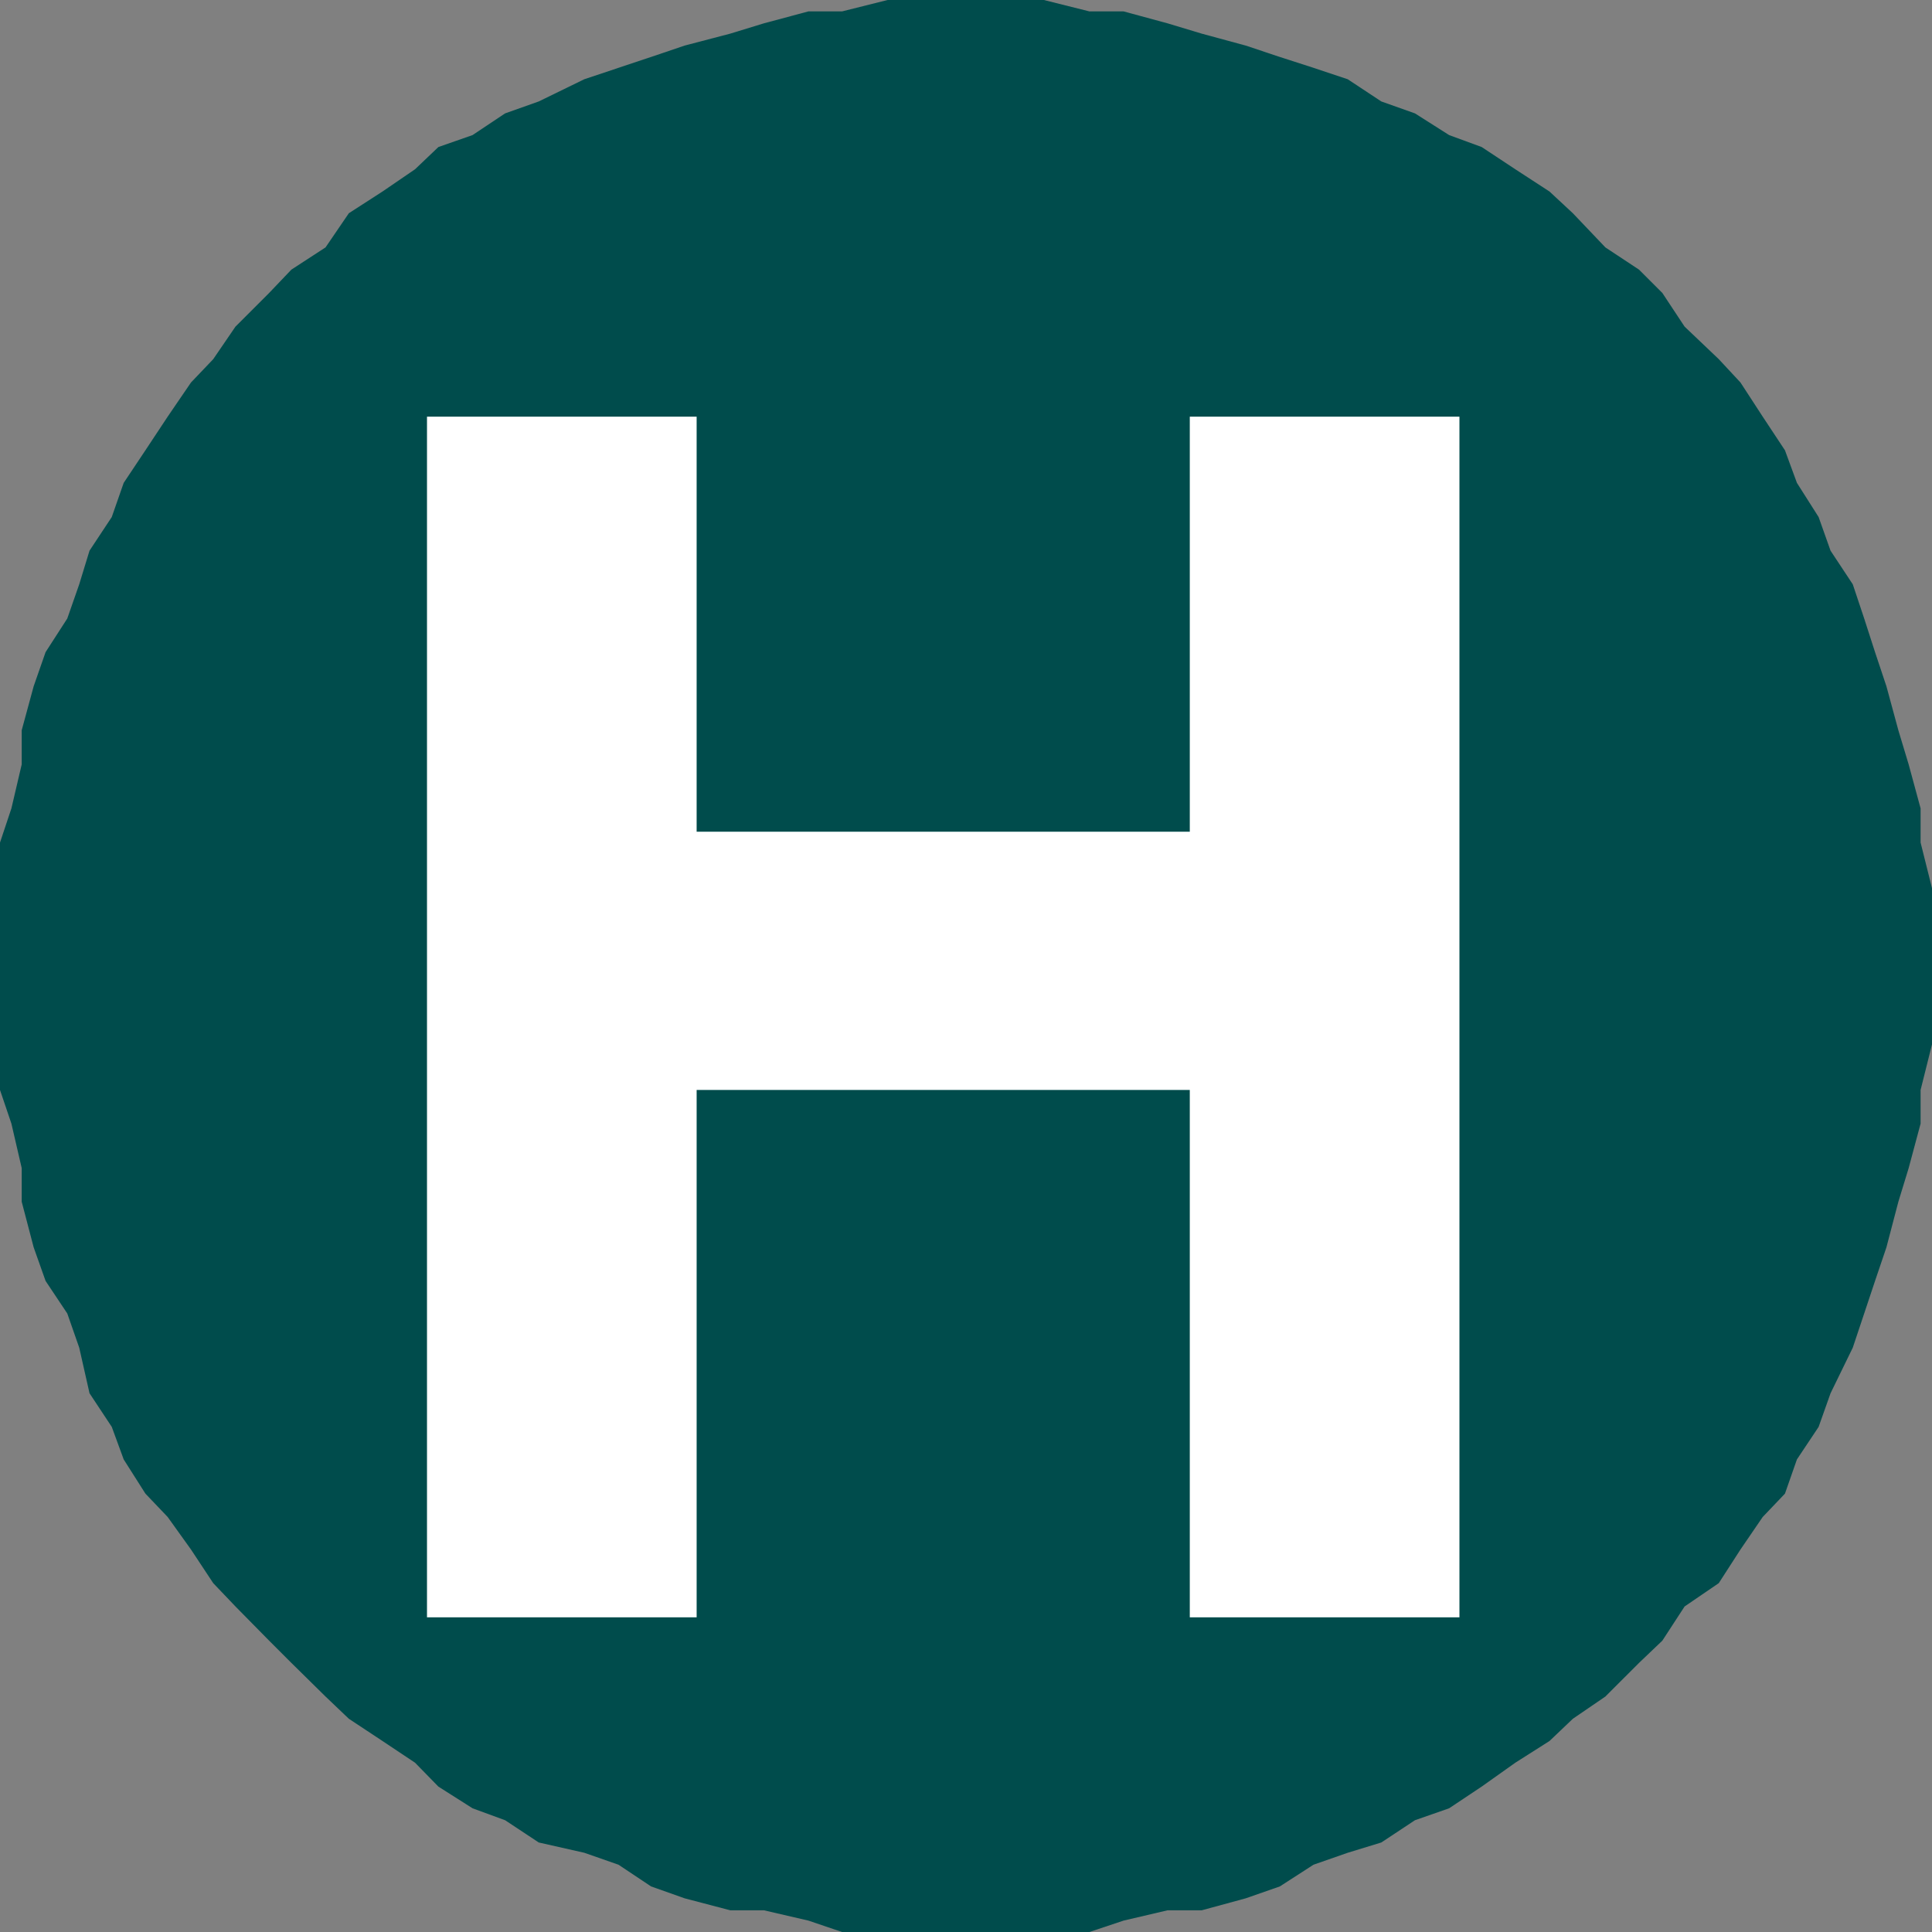 <svg xmlns="http://www.w3.org/2000/svg" width="356.102" height="356.102"><rect width="100%" height="100%" fill="#808080" stroke="none"/><path fill="#004c4c" d="M178 356.102h22.8l6.302-2.102 8.101-1.898h6.297l8.102-2.204 6.3-2.199 6.2-4 6.3-2.199 6.2-1.898 6.199-4.102 6.3-2.2 6-4 6.2-4.402 6.3-4 4.301-4.097 6-4.102 6.2-6.199 4.3-4.102 4.098-6.296 6.3-4.301 4-6.2 4.102-6 4.098-4.3 2.203-6.301 4-6 2.2-6.2 4.097-8.402 2.102-6.296 2-6 2.101-6.204 2.2-8.398 1.898-6.2 2.199-8.198v-6.204l2.102-8.398v-28.8L354 155.3V149l-2.2-8.102-1.898-6.296-2.199-8.102-2.101-6.3-2-6.2-2.102-6.3-4.098-6.2-2.199-6.2-4-6.3L329 83l-4.098-6.2-4.101-6.3-4-4.3-6.301-6-4.098-6.2-4.3-4.3-6.2-4.098-6-6.301-4.3-4-6.301-4.102-6.2-4.097-6-2.204-6.3-4-6.2-2.199-6.199-4.097-6.3-2.102-6.2-2-6.3-2.102L221.5 6.2l-6.297-1.898-8.101-2.2H200.8L192.402 0h-28.8l-8.399 2.102H149L140.8 4.3l-6.198 1.898-8.399 2.2L120 10.5l-6 2-6.297 2.102-8.402 4.097-6.2 2.2-6 4-6.3 2.203-4.301 4.097-6 4.102-6.2 4-4.3 6.3-6.297 4.098L49.602 54l-6.2 6.2-4.101 6-4.098 4.3-4.3 6.3L26.8 83l-4 6-2.2 6.3-4.101 6.2-1.898 6.2-2.2 6.3-4 6.2-2.199 6.3L4 134.602v6.296L2.102 149 0 155.3v45.598l2.102 6.204L4 215.3v6.199l2.203 8.398 2.2 6.204 4 6 2.199 6.296L16.5 256.8l4.102 6.2 2.199 6 4 6.3 4.101 4.302 4.301 6 4.098 6.199 4.101 4.3 6.2 6.297 4.101 4.102L60 312.7l4.3 4.1 6.2 4.098 6 4 4.3 4.403 6.302 4 6 2.199 6.199 4.102 8.402 1.898 6.297 2.2 6 4 6.203 2.198 8.399 2.204h6.199L149 354l6.203 2.102H178"/><path fill="#fff" d="M219.3 200.898v97.204H269V76.8h-49.7v76.5h-90.898V76.8H78.703v221.3h49.7v-97.203H219.3"/></svg>

